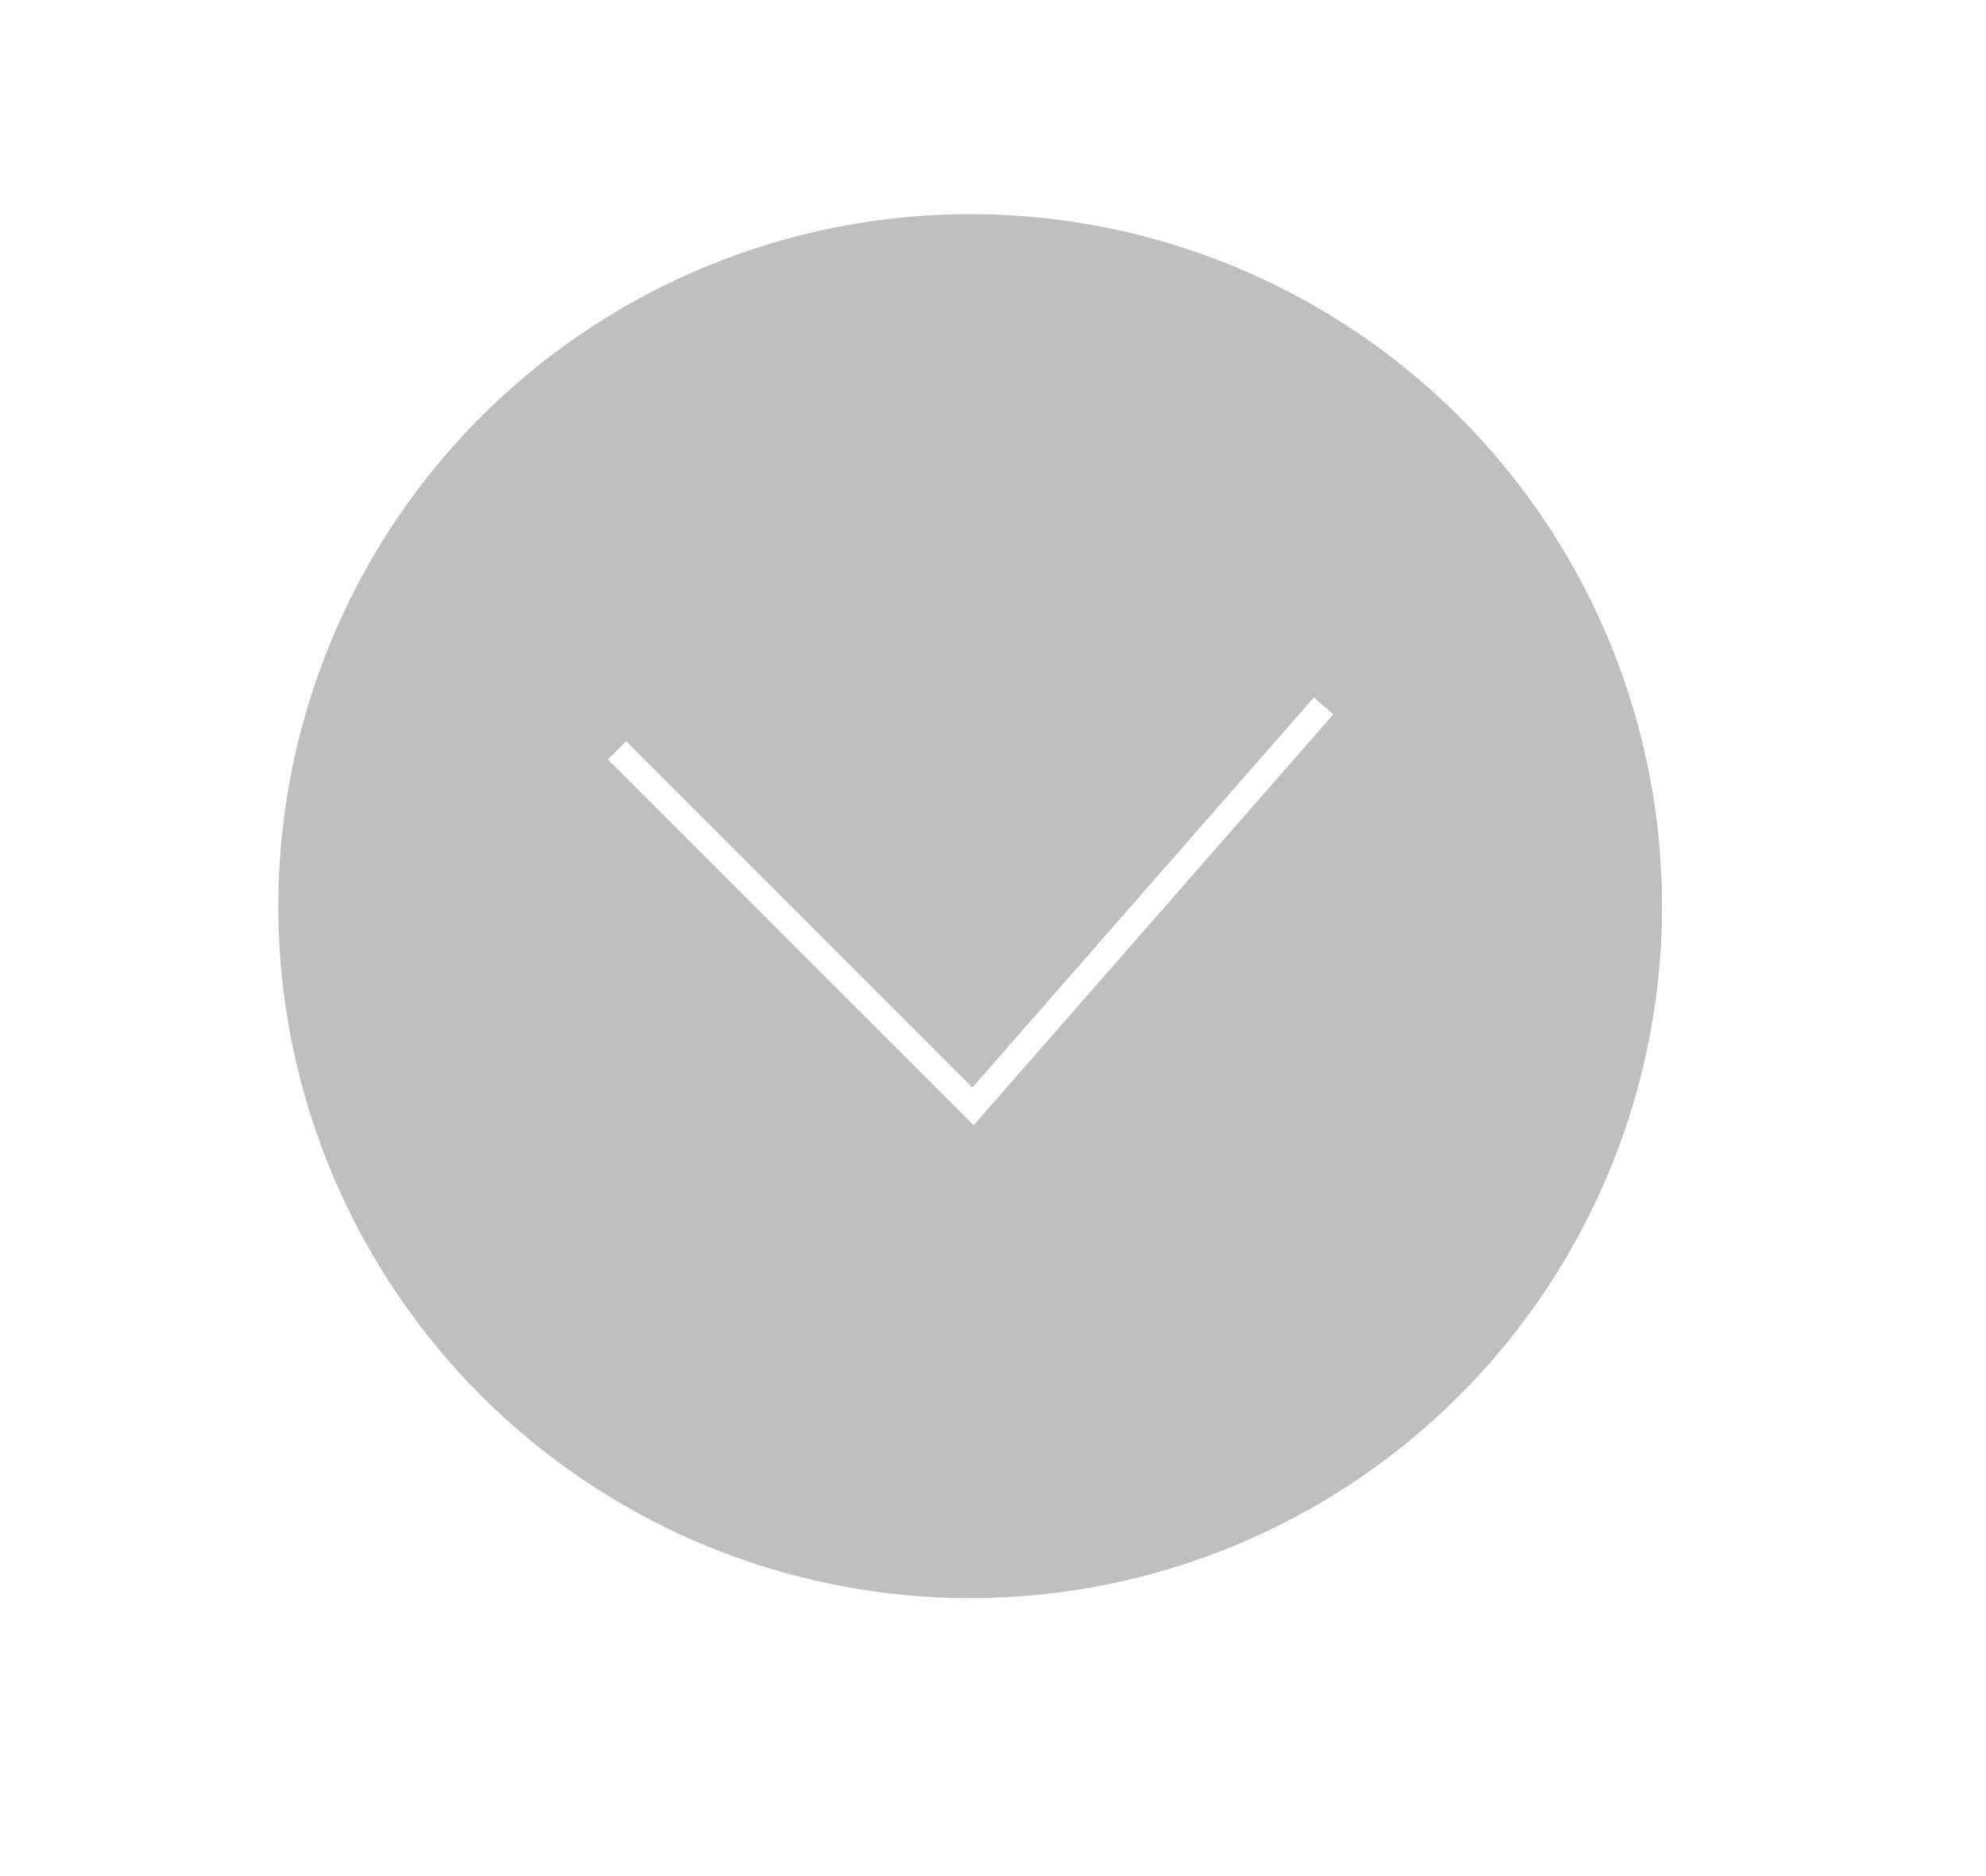 <?xml version="1.0" encoding="UTF-8"?><svg id="a" xmlns="http://www.w3.org/2000/svg" width="76.99" height="72.71" xmlns:xlink="http://www.w3.org/1999/xlink" viewBox="0 0 76.99 72.71"><defs><filter id="b" filterUnits="userSpaceOnUse"><feOffset dx="0" dy="0"/><feGaussianBlur result="c" stdDeviation="5"/><feFlood flood-color="#d2d2cd" flood-opacity=".8"/><feComposite in2="c" operator="in"/><feComposite in="SourceGraphic"/></filter></defs><path d="m-376.86-316.59H70.24c11.75,0,21.29,9.54,21.29,21.29V84.4h-468.39v-400.99h0Z" style="fill:#fff; filter:url(#b); stroke-width:0px;"/><circle cx="37.61" cy="35.12" r="26.82" style="fill:#616160; opacity:.4; stroke-width:0px;"/><polyline points="51.31 27.36 37.72 42.88 23.92 29.08" style="fill:none; stroke:#fff; stroke-miterlimit:10;"/></svg>